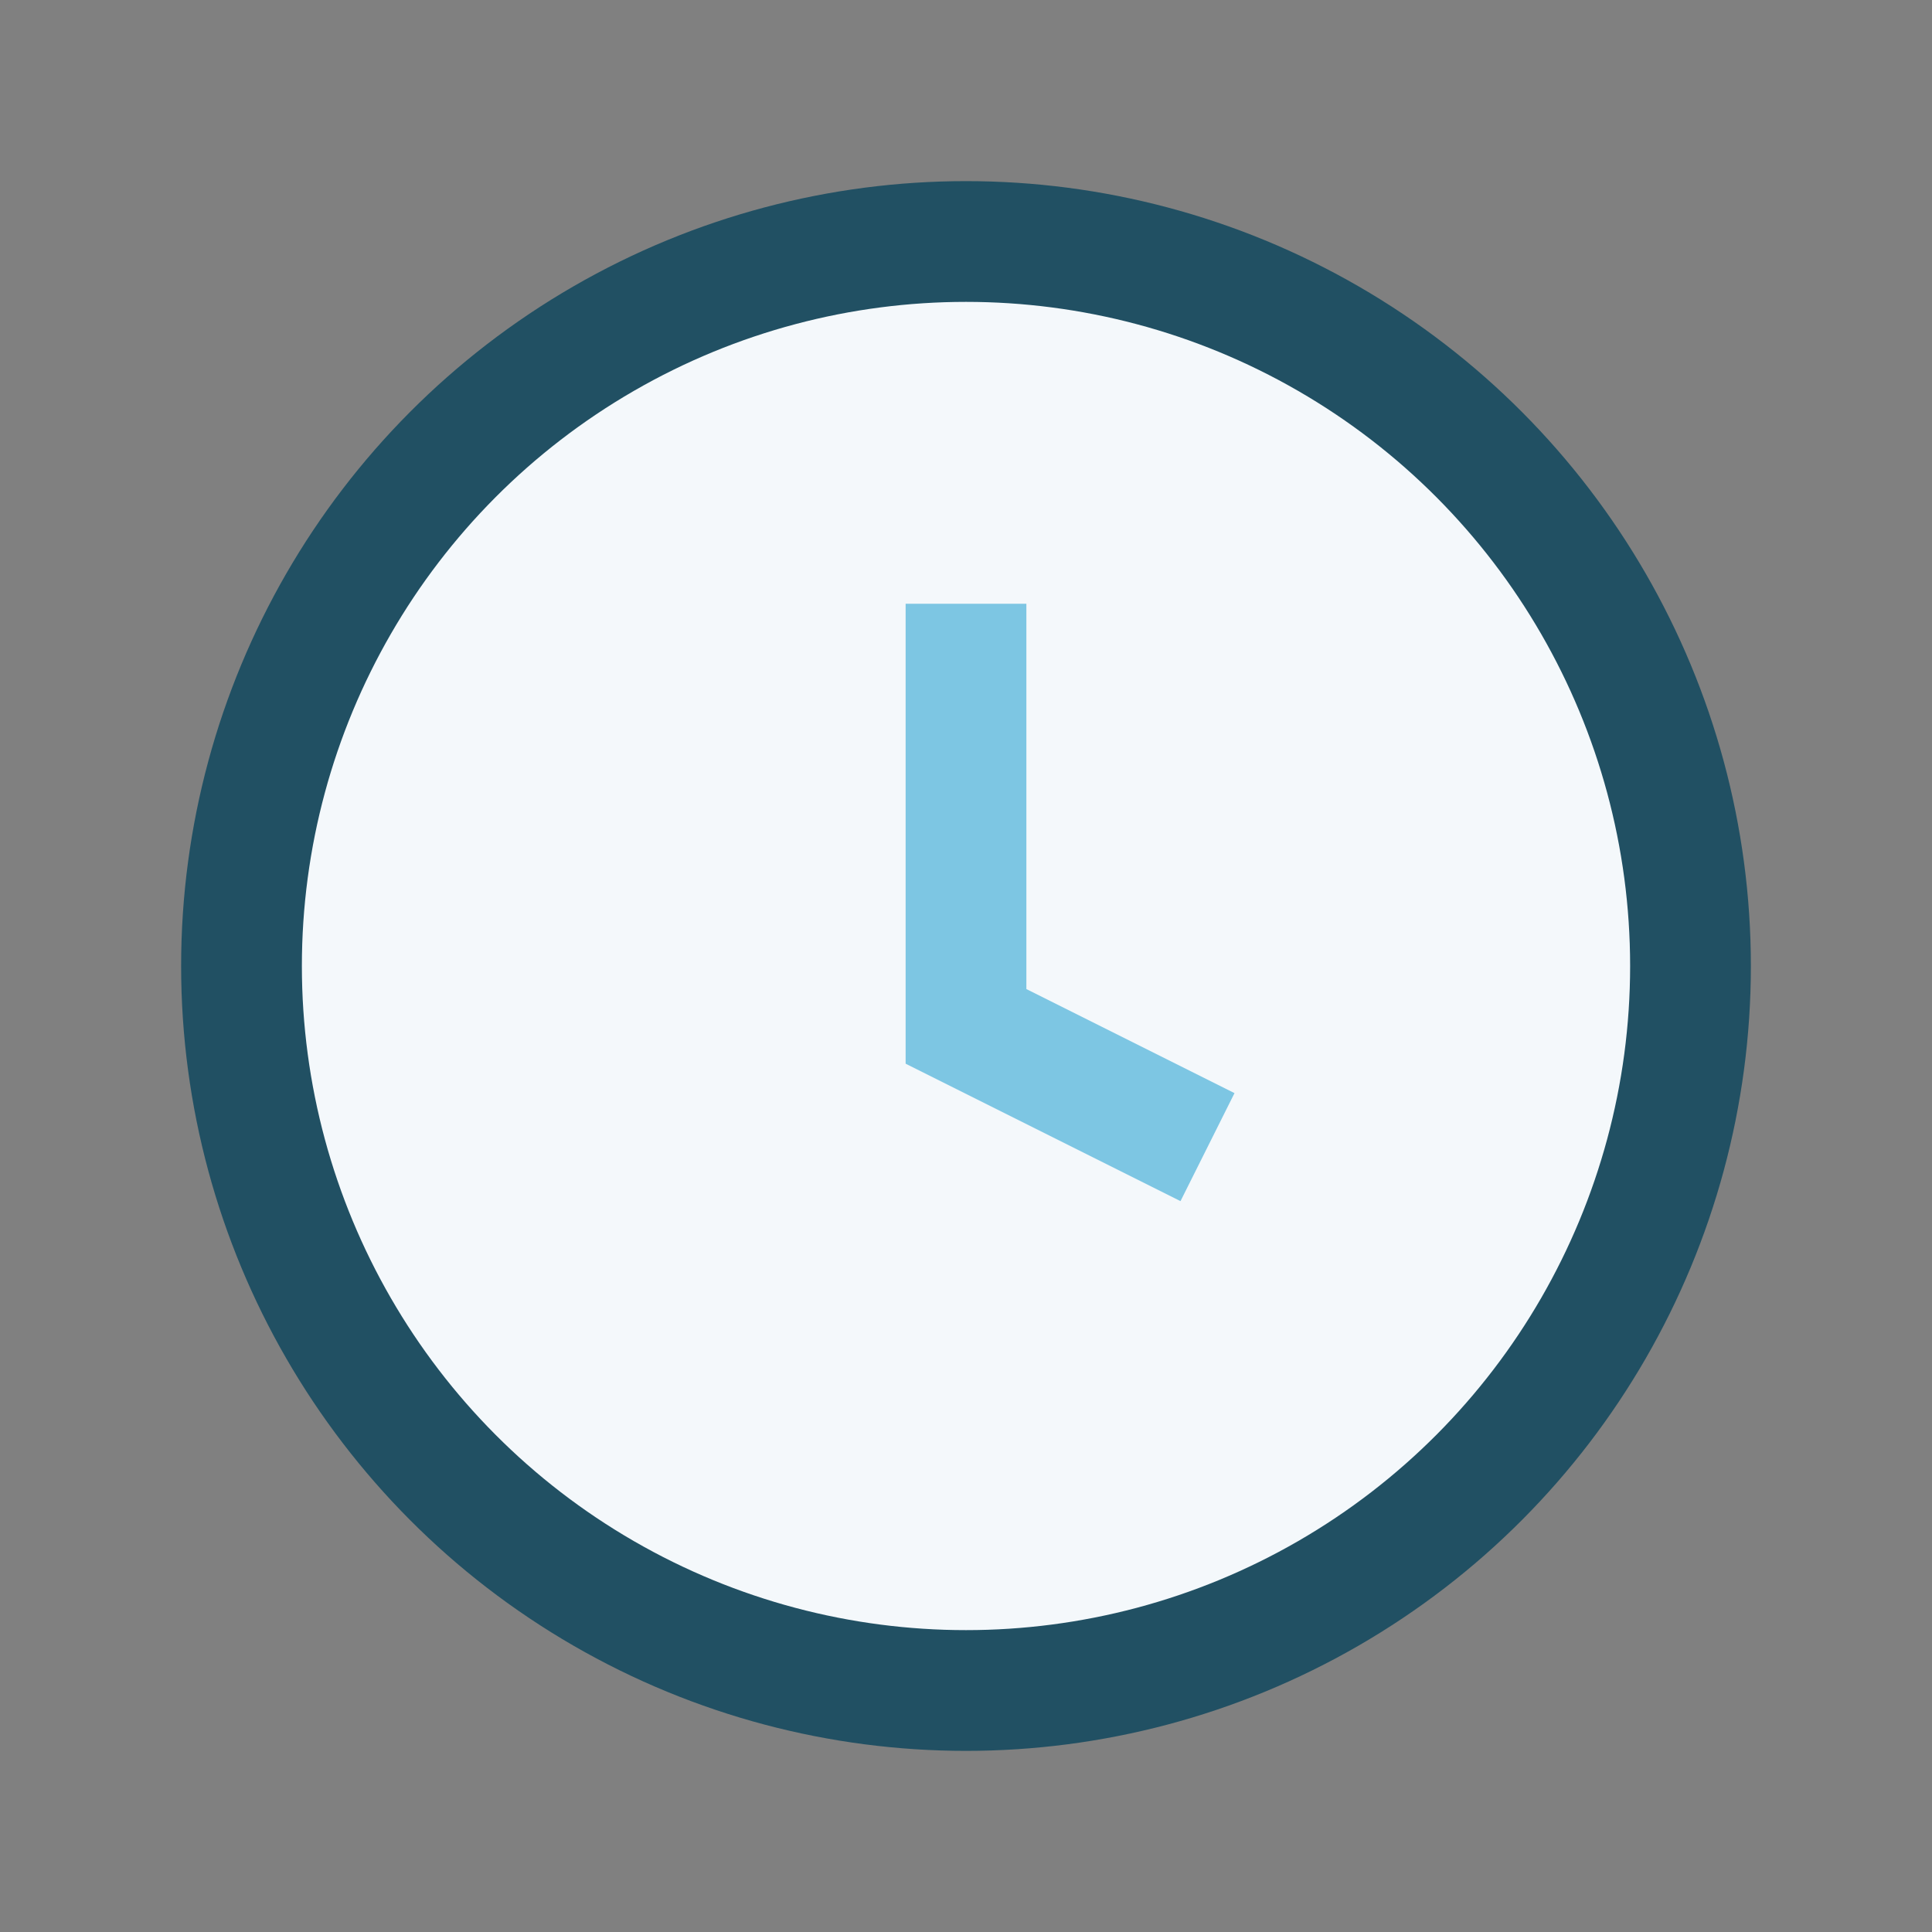 <?xml version="1.0" encoding="UTF-8"?>
<svg xmlns="http://www.w3.org/2000/svg" width="32" height="32" viewBox="0 0 32 32"><rect x="0" y="0" width="32" height="32" fill="#808080" stroke="none"/><circle cx="16" cy="16" r="12" fill="#F4F8FB" stroke="#215063" stroke-width="2"/><path d="M16 10v7l4 2" stroke="#7DC6E3" stroke-width="2" fill="none"/></svg>